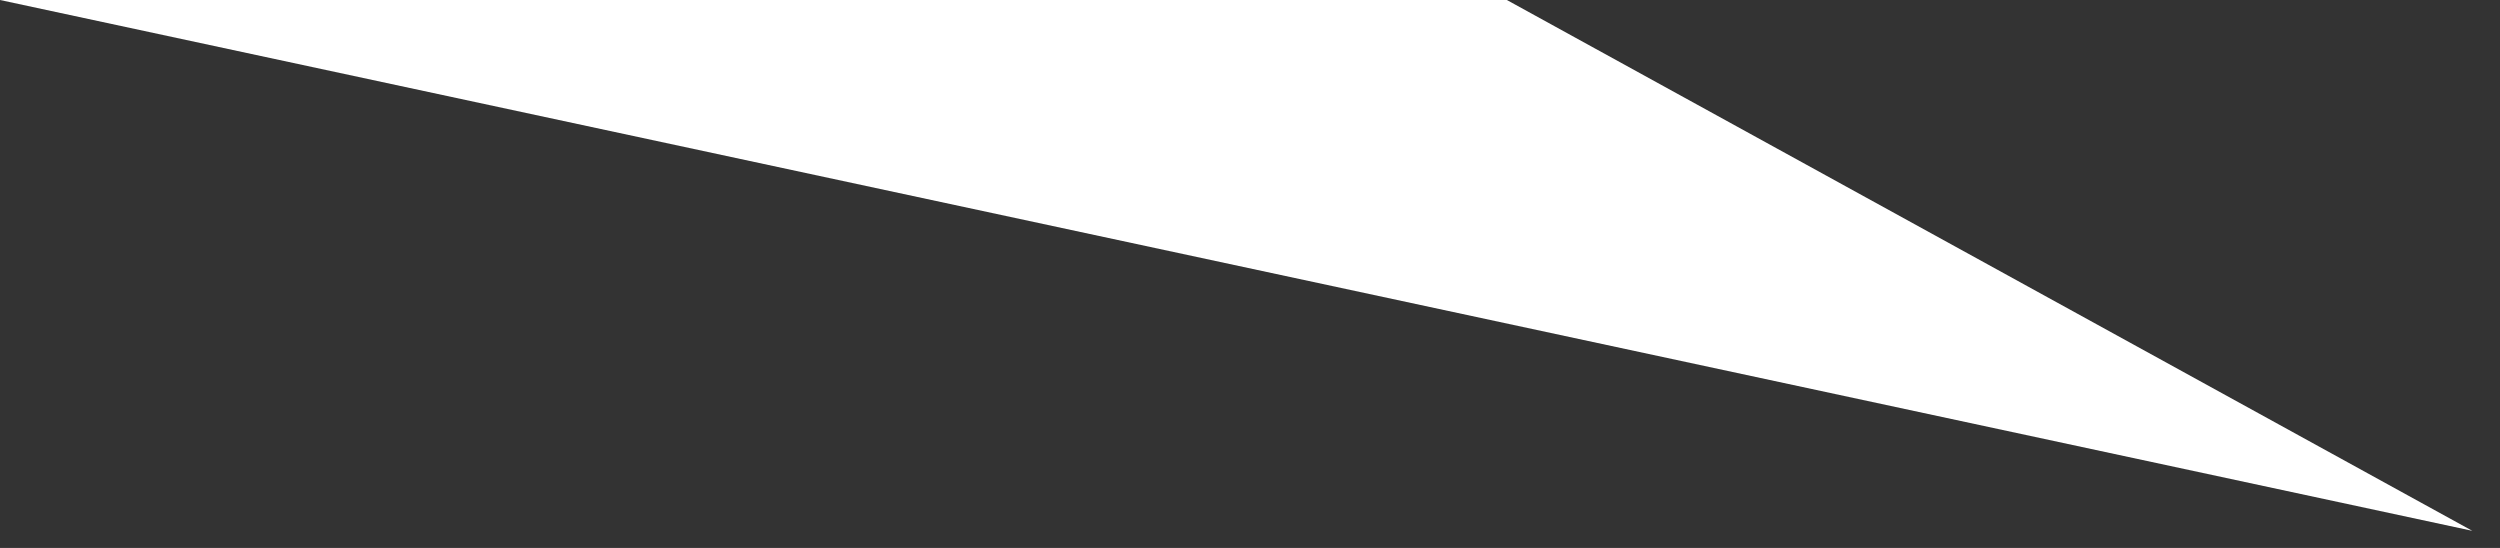 <?xml version="1.0" encoding="utf-8"?>
<svg xmlns="http://www.w3.org/2000/svg" fill="none" height="100%" overflow="visible" preserveAspectRatio="none" style="display: block;" viewBox="0 0 73 16" width="100%">
<rect x="0" y="0" width="73" height="16" fill="#333333" stroke="none"/>
<path d="M72.191 15.5L0 0L44 0L72.191 15.5Z" fill="white" id="Vector 106"/>
</svg>